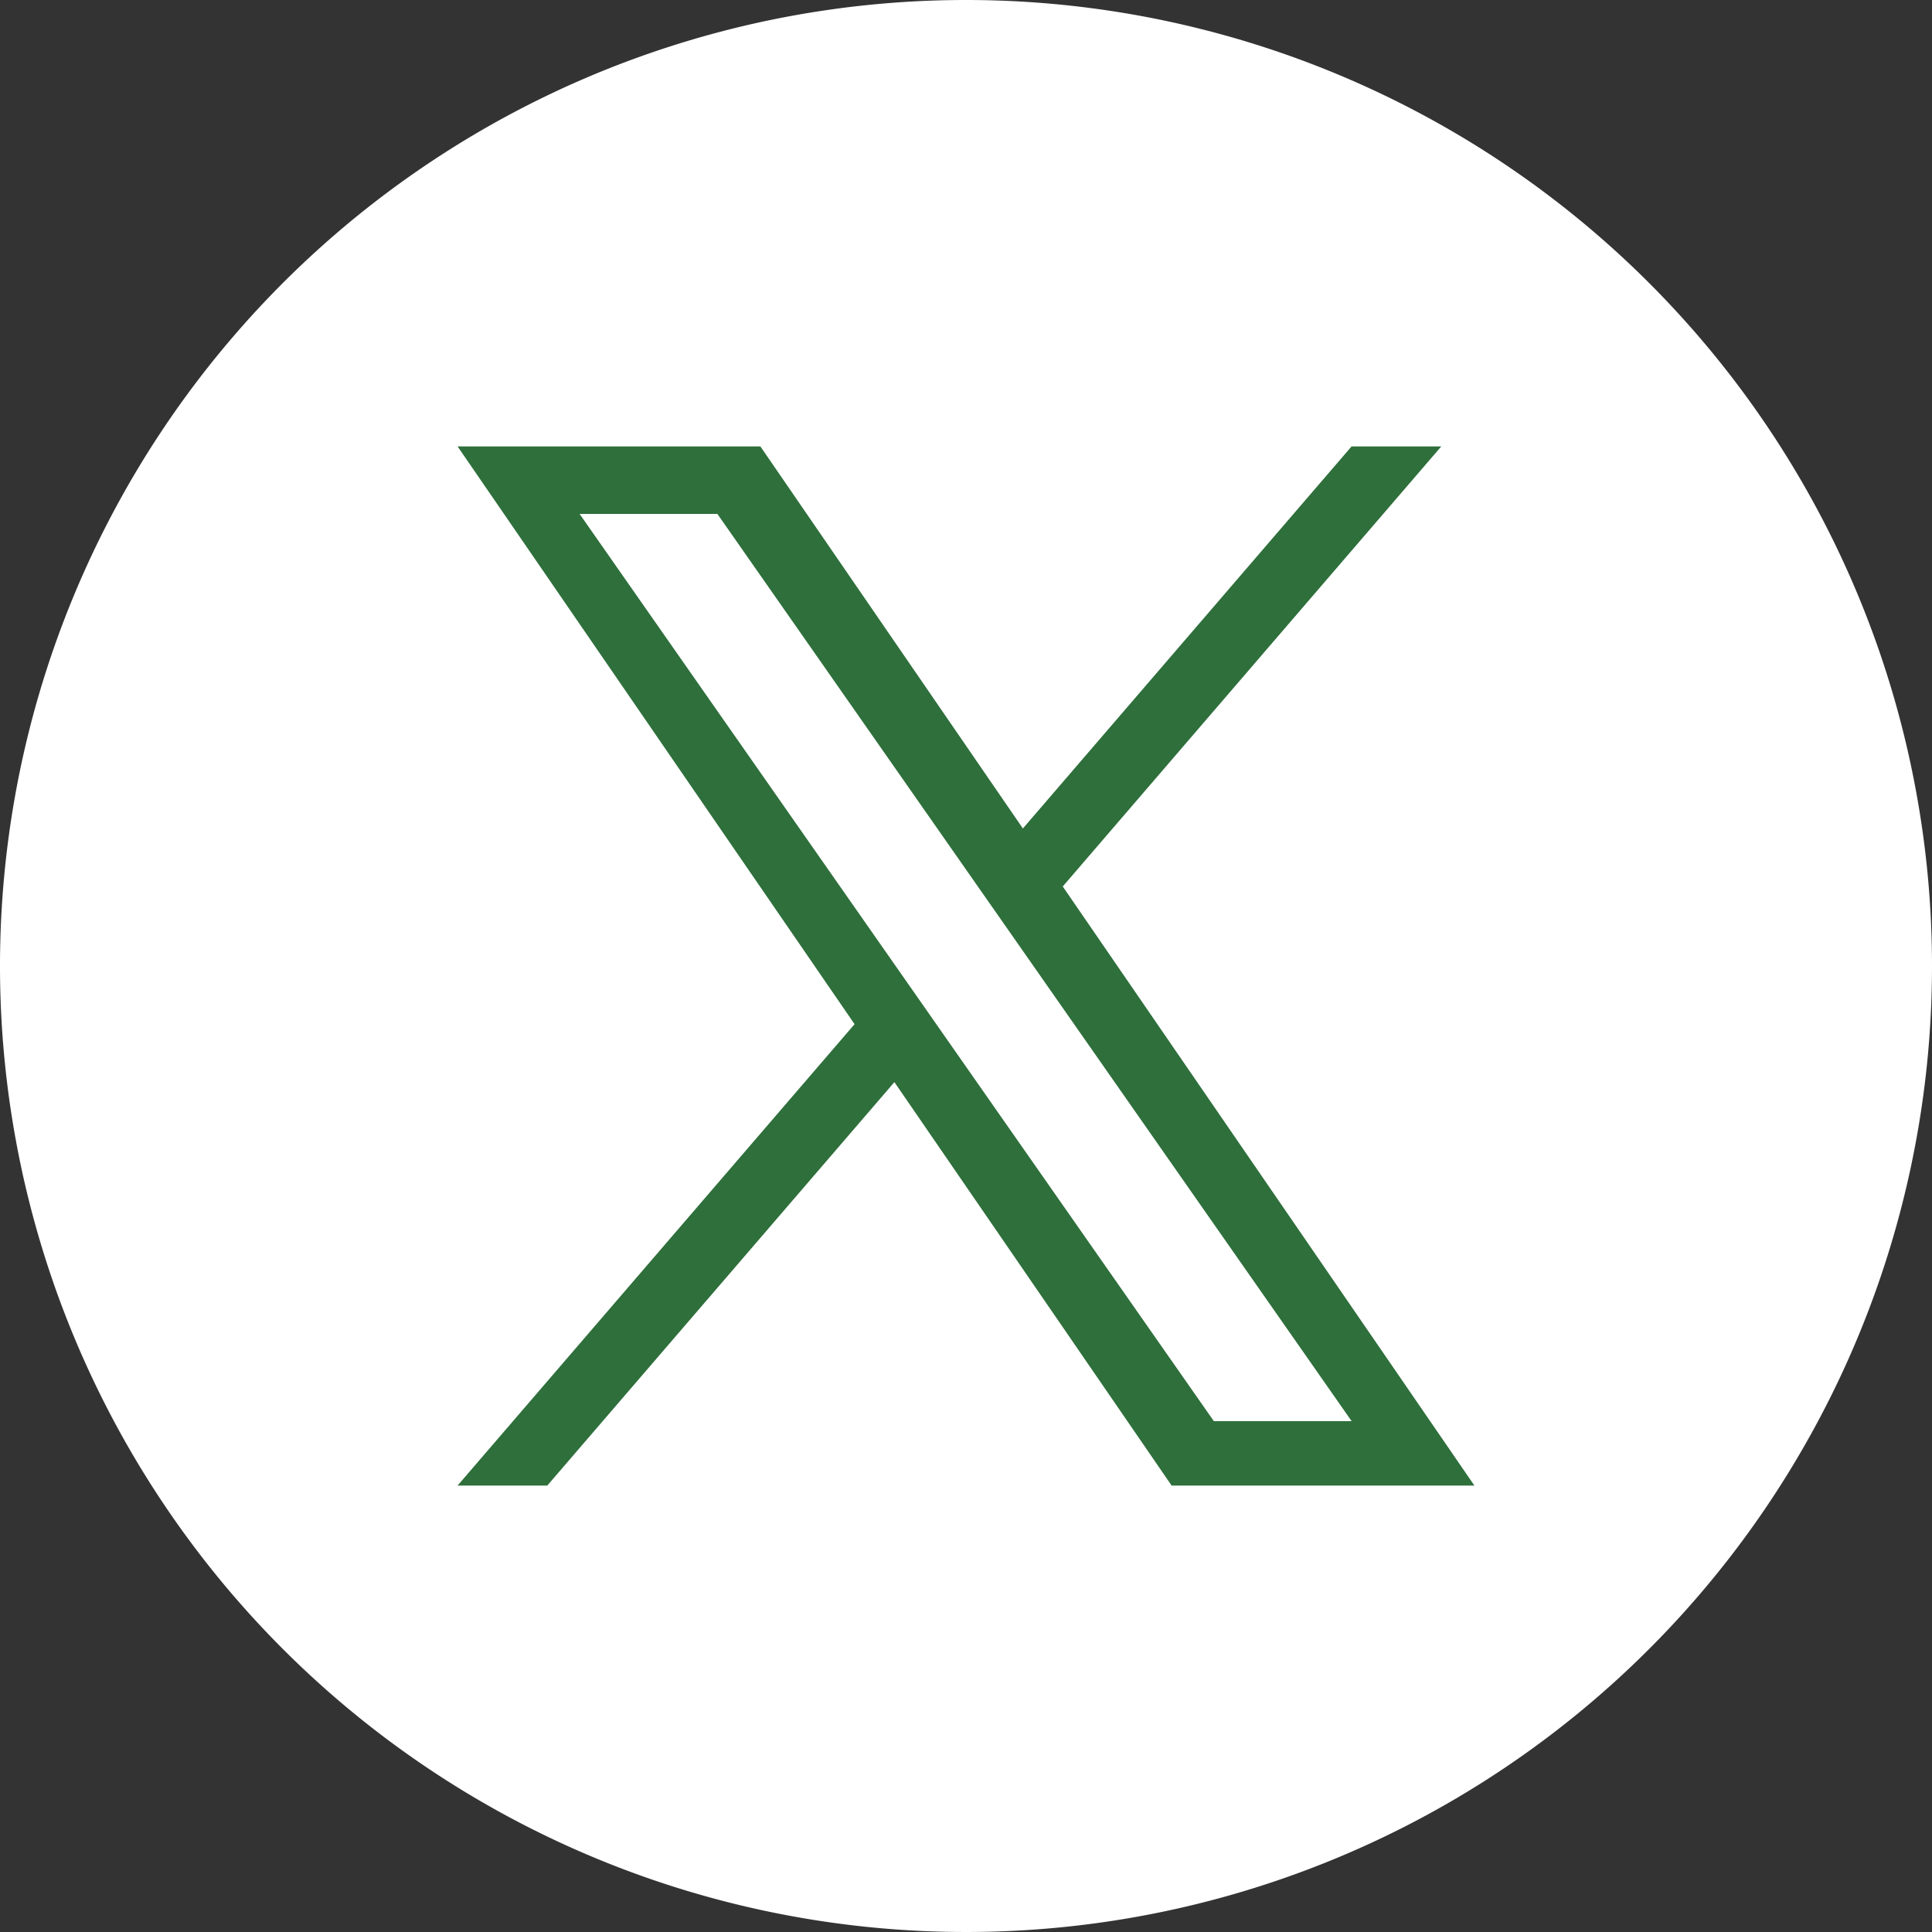 <svg xmlns="http://www.w3.org/2000/svg" width="152" height="152" viewBox="0 0 152 152">
  <rect x="0" y="0" width="152" height="152" fill="#333333" stroke="none"/>
  <defs>
    <style>
      .cls-1 {
        fill: #fff;
      }

      .cls-2 {
        fill: #2e6f3b;
      }
    </style>
  </defs>
  <g id="Gruppe_20" data-name="Gruppe 20" transform="translate(-785 -544)">
    <g id="Layer_2" data-name="Layer 2" transform="translate(785 544)">
      <g id="Color">
        <path id="_04.Twitter" data-name="04.Twitter" class="cls-1" d="M76,0a76,76,0,1,0,76,76A76,76,0,0,0,76,0Zm39.12,56c0,.86.07,1.72.07,2.61,0,26.67-20.31,57.44-57.46,57.44a56.79,56.79,0,0,1-31-9.06,36.453,36.453,0,0,0,4.83.28,40.593,40.593,0,0,0,25-8.612A20.39,20.39,0,0,1,37.76,84.55a18,18,0,0,0,3.83.34,20.13,20.13,0,0,0,5.29-.66A20.28,20.28,0,0,1,30.71,64.39v-.22a19.92,19.92,0,0,0,9.12,2.49,20.2,20.2,0,0,1-6.21-27A57.16,57.16,0,0,0,75.23,60.79a20.87,20.87,0,0,1-.47-4.6,20.18,20.18,0,0,1,34.92-13.8,40.32,40.32,0,0,0,12.8-4.89,20.06,20.06,0,0,1-8.88,11.16,42,42,0,0,0,11.63-3.19A40.16,40.16,0,0,1,115.12,56Z"/>
      </g>
    </g>
    <ellipse id="Ellipse_15" data-name="Ellipse 15" class="cls-1" cx="67" cy="69.5" rx="67" ry="69.5" transform="translate(794 551)"/>
    <path id="twitter_2_" data-name="twitter(2)" class="cls-2" d="M60.8,34.619,90.578,0H83.52L57.661,30.059,37.007,0H13.185L44.418,45.455l-31.233,36.3h7.058L47.551,50.015,69.363,81.758H93.185L60.794,34.619ZM51.129,45.855l-3.165-4.526L22.786,5.313h10.84l20.32,29.066,3.165,4.526L83.524,76.687H72.683L51.129,45.857Z" transform="translate(807.815 579.121)"/>
  </g>
</svg>
